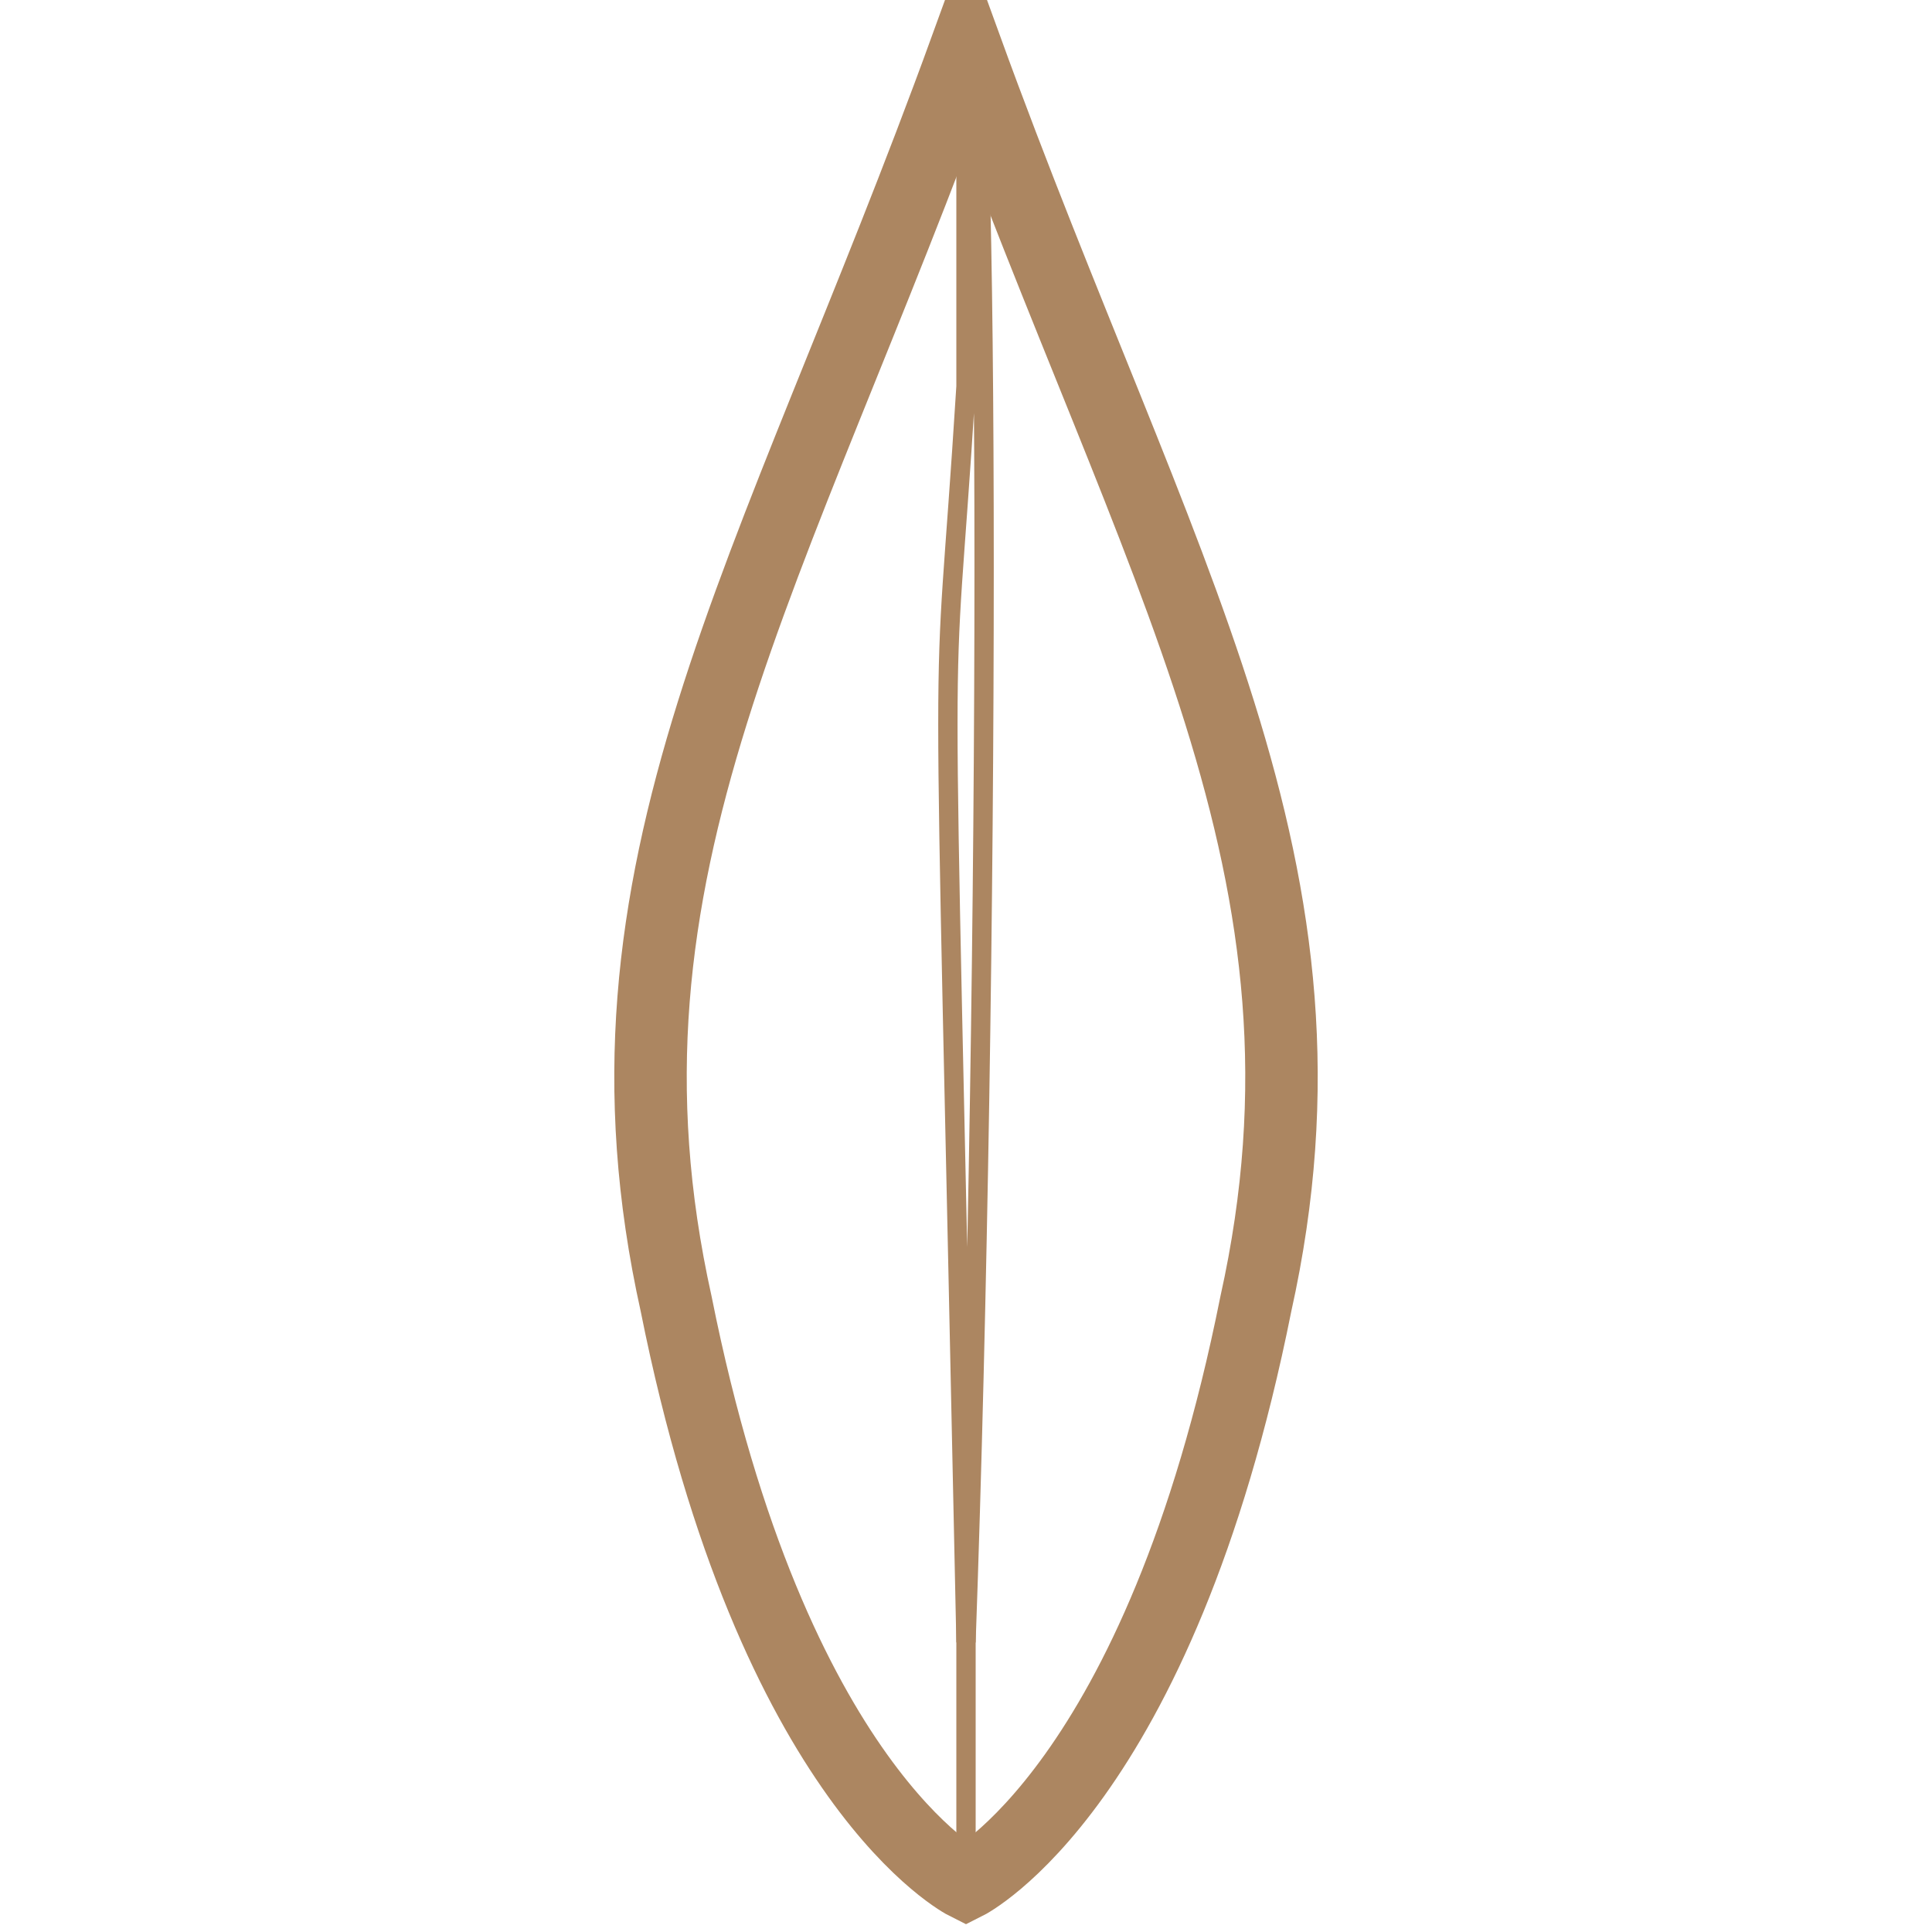 <svg width="20" height="20" viewBox="0 0 200 400" xmlns="http://www.w3.org/2000/svg">
  <!-- Contorno de la hoja (más ancho y separado del detalle central) -->
  <path d="M100 10 C60 120, 20 180, 40 270 C60 370, 100 390, 100 390 C100 390, 140 370, 160 270 C180 180, 140 120, 100 10 Z" fill="none" stroke="#ac8661" stroke-width="15"/>
  
  <!-- Detalle central de la hoja (más corto y separado del contorno) -->
  <path d="M100 80 C95 160, 95 100, 100 340 C105 200, 105 0, 100 0 Z" fill="none" stroke="#ac8661" stroke-width="4"/>
  
  <!-- Tallo de la hoja (una única parte) -->
  <path d="M100 390 L100 270" fill="none" stroke="#ac8661" stroke-width="4"/>
</svg>
